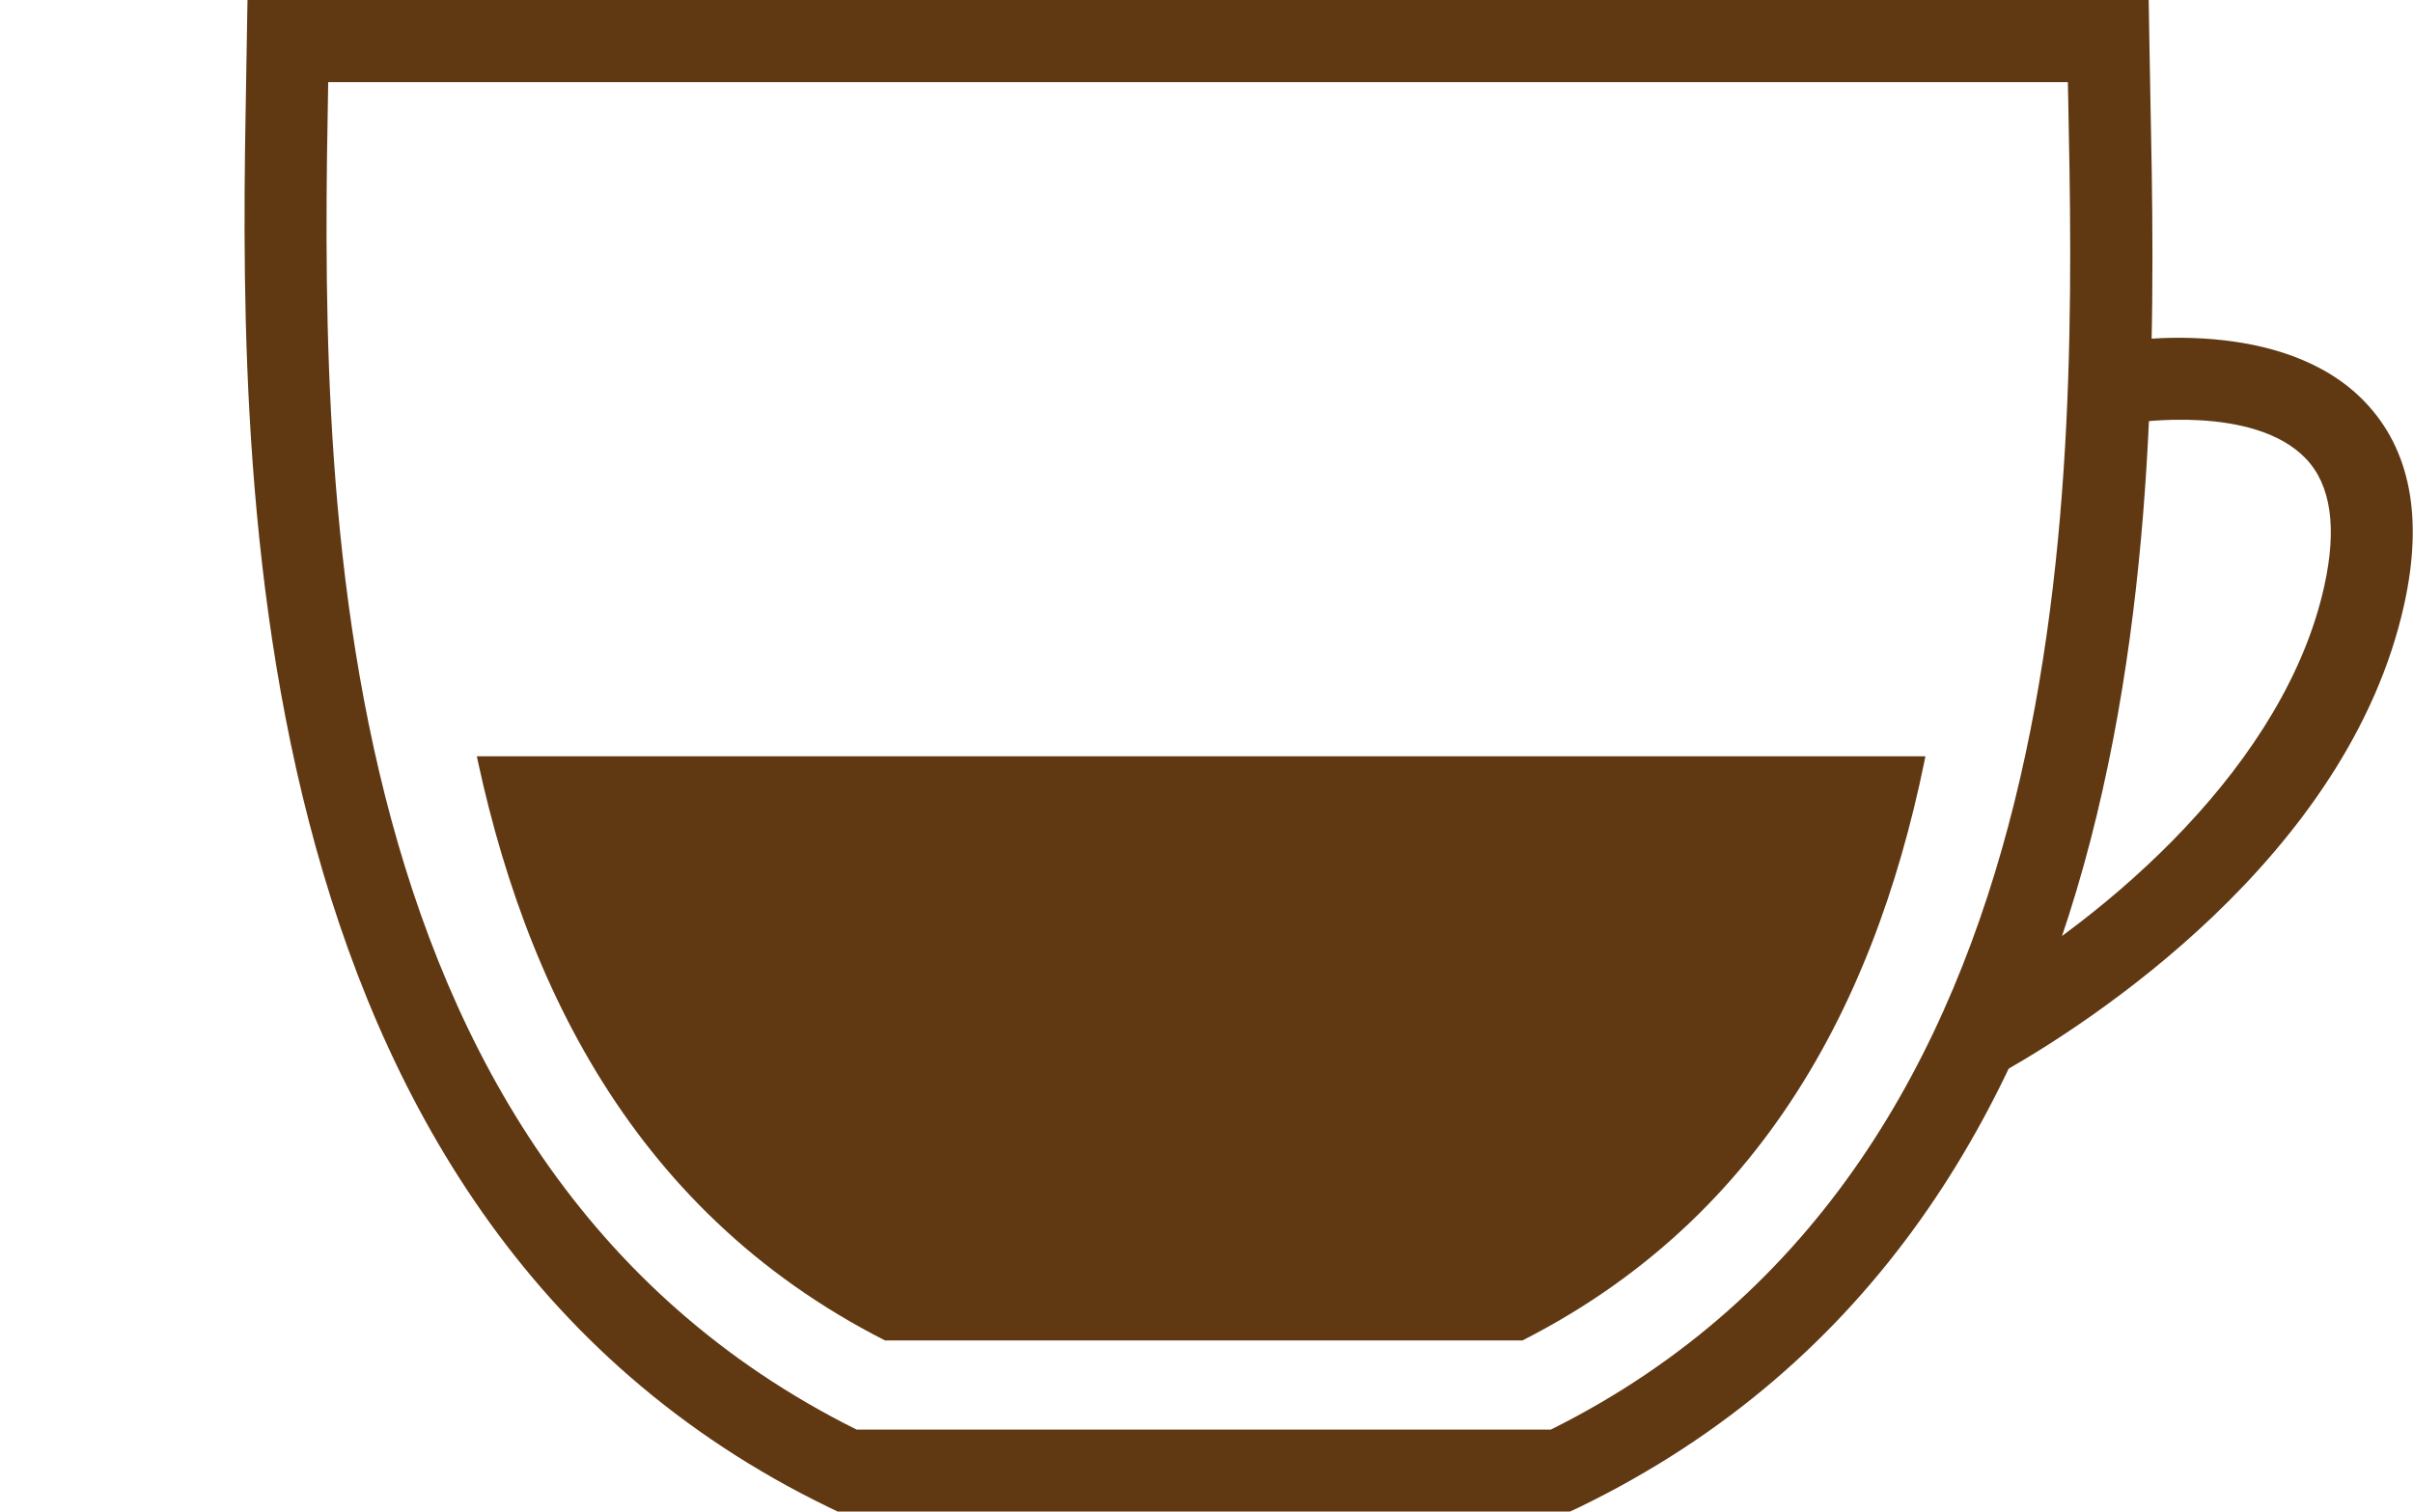 <svg xmlns="http://www.w3.org/2000/svg" xmlns:xlink="http://www.w3.org/1999/xlink" width="148" height="92.74"><g fill="#603913"><path d="M123 65.68l-2.49-4.38c9.1-5.16 19.67-14.54 22.05-25.35.79-3.57.41-6.2-1.13-7.81-3.19-3.35-10.57-2.2-10.65-2.19l-.84-4.96c.41-.07 10.07-1.63 15.13 3.69 2.76 2.9 3.56 7.05 2.4 12.36-3.43 15.64-19.6 25.87-24.47 28.64z"/><path d="M96.29 92.74H51.38l-.52-.25C13.84 74.56 14.69 27.4 15.1 4.74L15.18 0h116.61l.04 2.48.06 3.33c.49 24.12 1.4 69.02-35.08 86.69l-.52.24zm-43.75-5.03h42.58c33.05-16.45 32.19-58.92 31.73-81.8l-.02-.87H20.13c-.42 23.2-1.08 66.01 32.41 82.67z"/></g><defs><path id="A" d="M54.28 82.24h39.1c31.85-16.19 26.56-59.55 26.25-79.72h-92.3c-.3 20.18-4.9 63.53 26.95 79.72z"/></defs><clipPath id="B"><use xlink:href="#A"/></clipPath><path d="M9.3 46.4h125v59.27H9.3z" clip-path="url(#B)" fill="#603913"/></svg>